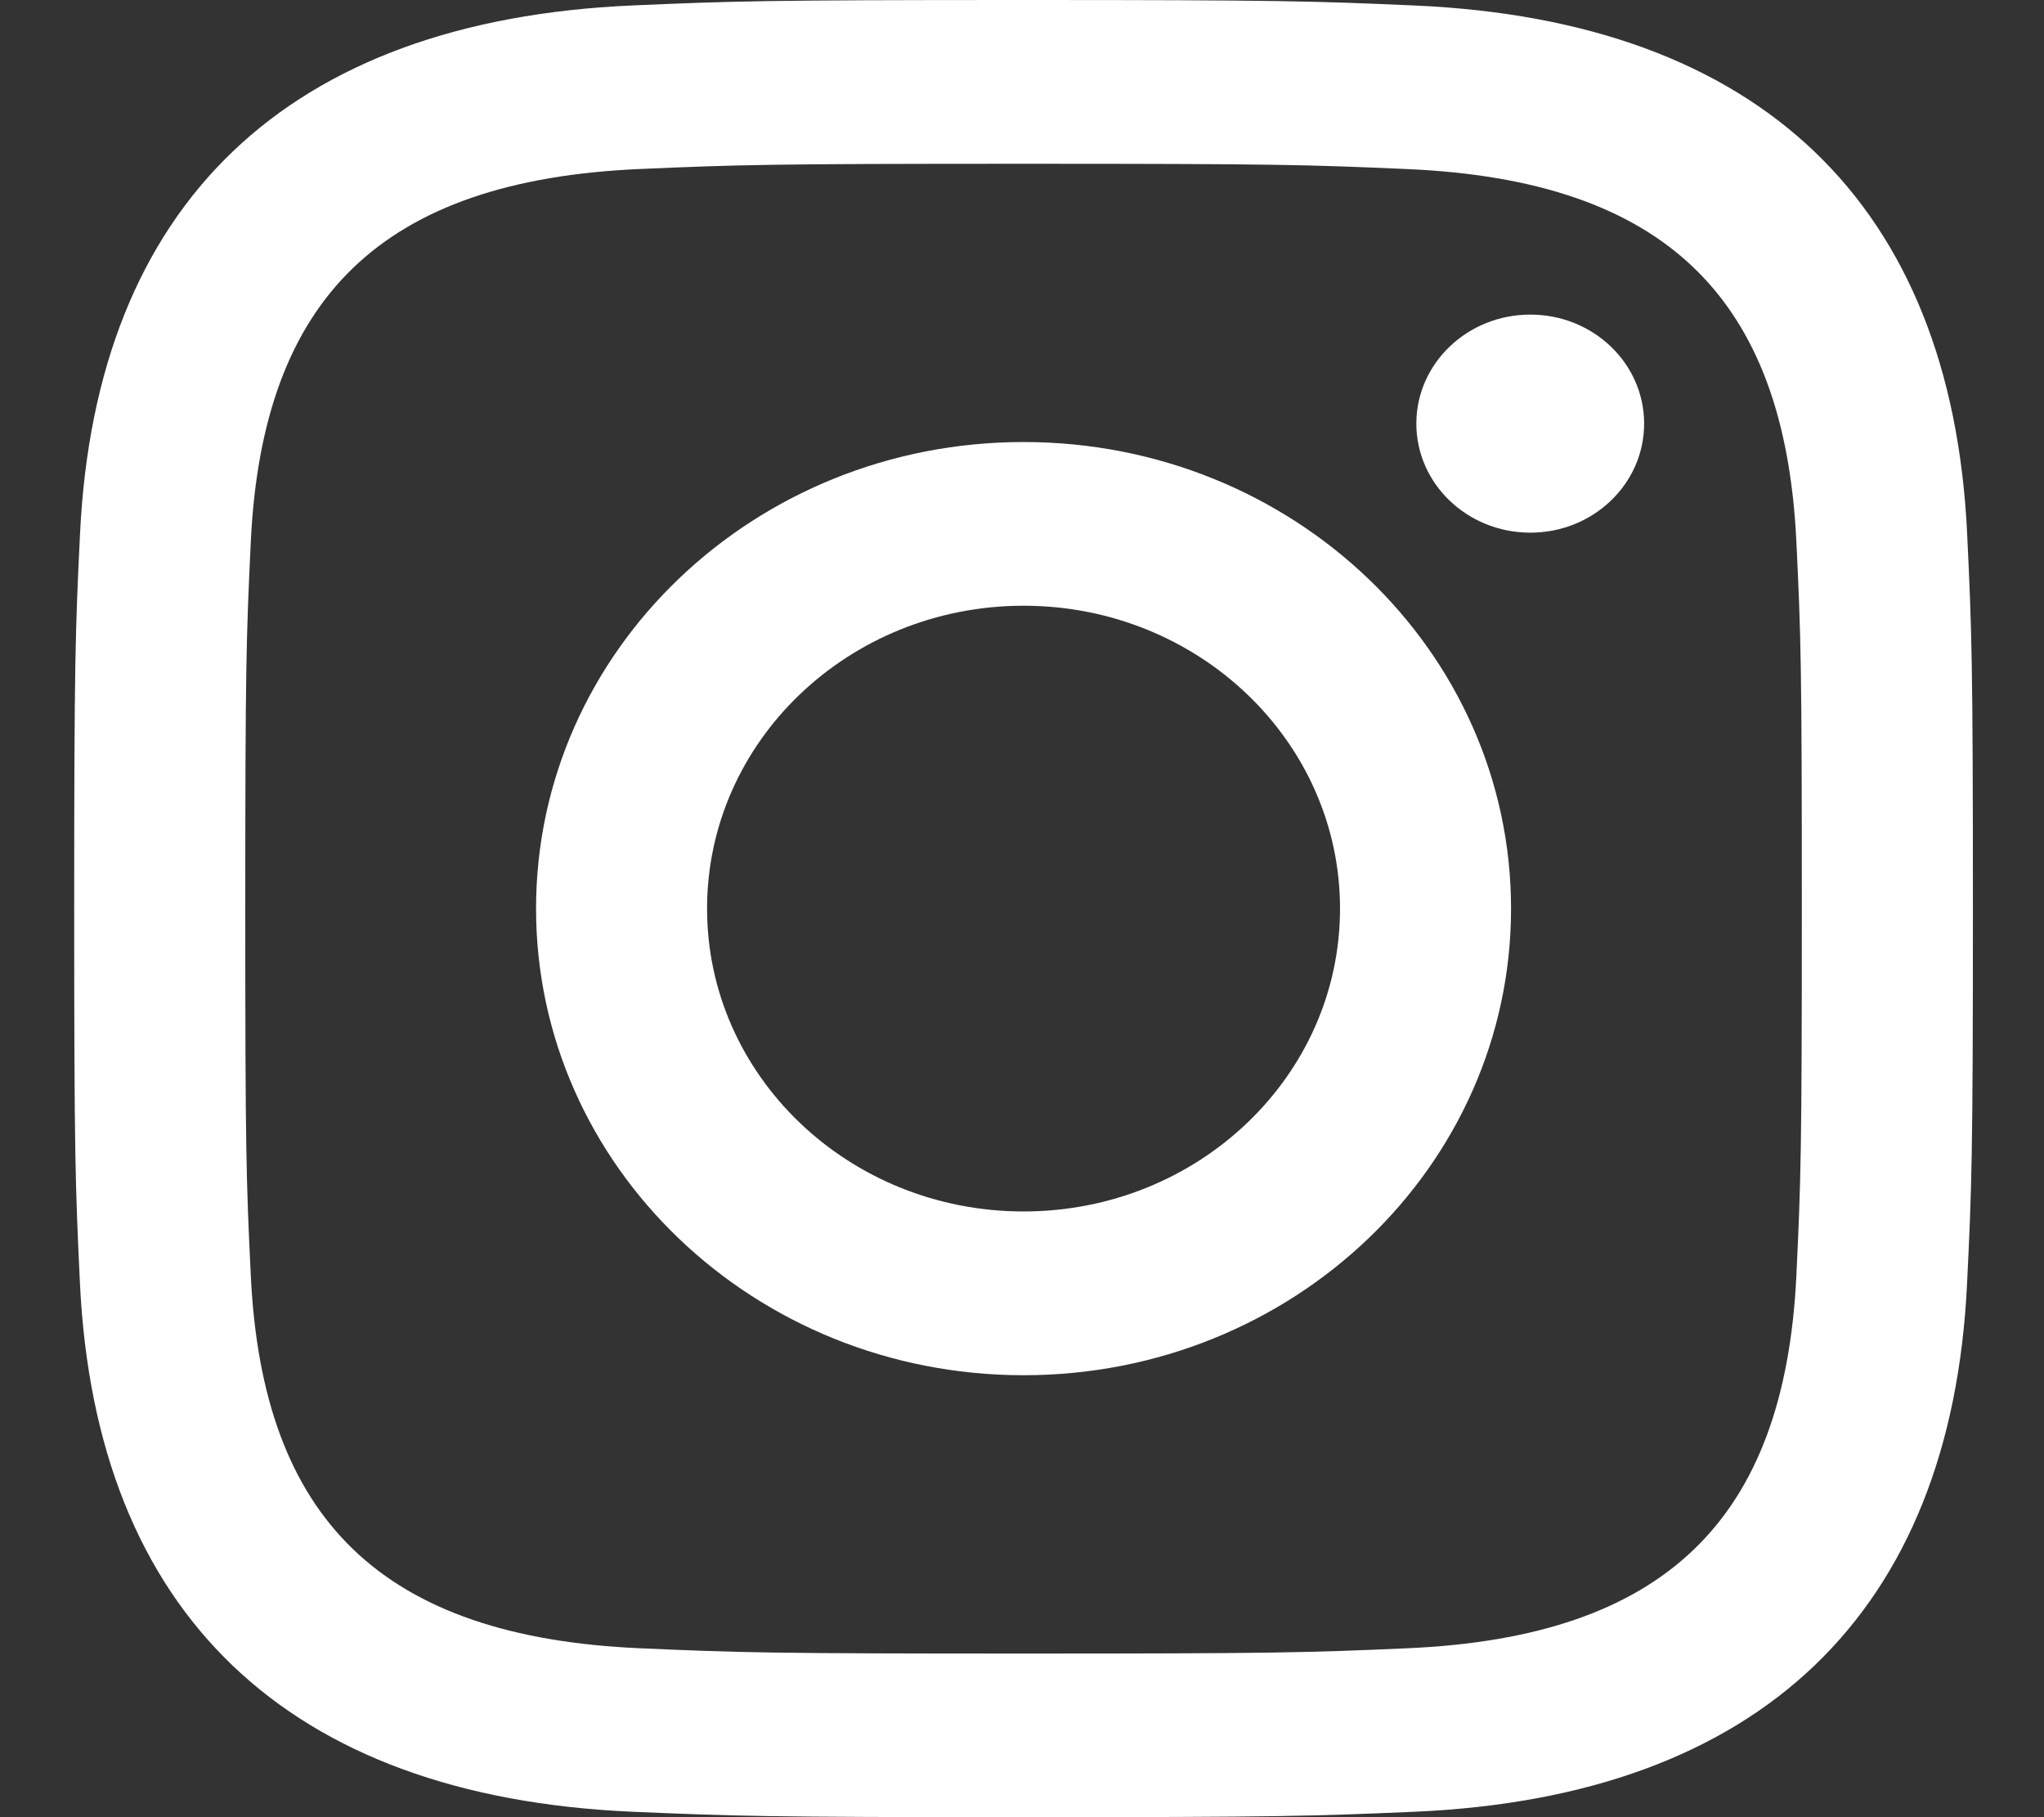 <svg width="27" height="24" viewBox="0 0 27 24" fill="none" xmlns="http://www.w3.org/2000/svg">
<rect x="0" y="0" width="27" height="24" fill="#333333" stroke="none"/>
<path fill-rule="evenodd" clip-rule="evenodd" d="M13.521 2.163C16.869 2.163 17.266 2.175 18.589 2.233C21.987 2.381 23.574 3.924 23.729 7.152C23.79 8.417 23.801 8.797 23.801 12.001C23.801 15.206 23.789 15.585 23.729 16.85C23.573 20.075 21.99 21.621 18.589 21.769C17.266 21.827 16.871 21.839 13.521 21.839C10.172 21.839 9.775 21.827 8.453 21.769C5.047 21.62 3.468 20.07 3.313 16.849C3.252 15.584 3.24 15.205 3.24 12C3.24 8.796 3.253 8.417 3.313 7.151C3.469 3.924 5.052 2.38 8.453 2.232C9.776 2.175 10.172 2.163 13.521 2.163V2.163ZM13.521 0C10.115 0 9.688 0.014 8.351 0.072C3.797 0.272 1.266 2.69 1.057 7.052C0.995 8.333 0.98 8.741 0.98 12C0.98 15.259 0.995 15.668 1.056 16.948C1.265 21.306 3.792 23.728 8.35 23.928C9.688 23.986 10.115 24 13.521 24C16.926 24 17.354 23.986 18.691 23.928C23.241 23.728 25.778 21.31 25.984 16.948C26.046 15.668 26.061 15.259 26.061 12C26.061 8.741 26.046 8.333 25.985 7.053C25.78 2.699 23.25 0.273 18.692 0.073C17.354 0.014 16.926 0 13.521 0ZM13.521 5.838C9.964 5.838 7.081 8.597 7.081 12C7.081 15.403 9.964 18.163 13.521 18.163C17.077 18.163 19.96 15.404 19.96 12C19.96 8.597 17.077 5.838 13.521 5.838ZM13.521 16C11.212 16 9.34 14.21 9.34 12C9.34 9.791 11.212 8 13.521 8C15.829 8 17.701 9.791 17.701 12C17.701 14.21 15.829 16 13.521 16ZM20.215 4.155C19.383 4.155 18.709 4.8 18.709 5.595C18.709 6.39 19.383 7.035 20.215 7.035C21.046 7.035 21.718 6.39 21.718 5.595C21.718 4.8 21.046 4.155 20.215 4.155Z" fill="white"/>
<mask id="mask0" mask-type="alpha" maskUnits="userSpaceOnUse" x="0" y="0" width="27" height="24">
<path fill-rule="evenodd" clip-rule="evenodd" d="M13.521 2.163C16.869 2.163 17.266 2.175 18.589 2.233C21.987 2.381 23.574 3.924 23.729 7.152C23.79 8.417 23.801 8.797 23.801 12.001C23.801 15.206 23.789 15.585 23.729 16.85C23.573 20.075 21.99 21.621 18.589 21.769C17.266 21.827 16.871 21.839 13.521 21.839C10.172 21.839 9.775 21.827 8.453 21.769C5.047 21.62 3.468 20.07 3.313 16.849C3.252 15.584 3.24 15.205 3.24 12C3.24 8.796 3.253 8.417 3.313 7.151C3.469 3.924 5.052 2.38 8.453 2.232C9.776 2.175 10.172 2.163 13.521 2.163V2.163ZM13.521 0C10.115 0 9.688 0.014 8.351 0.072C3.797 0.272 1.266 2.69 1.057 7.052C0.995 8.333 0.98 8.741 0.98 12C0.98 15.259 0.995 15.668 1.056 16.948C1.265 21.306 3.792 23.728 8.35 23.928C9.688 23.986 10.115 24 13.521 24C16.926 24 17.354 23.986 18.691 23.928C23.241 23.728 25.778 21.31 25.984 16.948C26.046 15.668 26.061 15.259 26.061 12C26.061 8.741 26.046 8.333 25.985 7.053C25.78 2.699 23.25 0.273 18.692 0.073C17.354 0.014 16.926 0 13.521 0ZM13.521 5.838C9.964 5.838 7.081 8.597 7.081 12C7.081 15.403 9.964 18.163 13.521 18.163C17.077 18.163 19.96 15.404 19.96 12C19.96 8.597 17.077 5.838 13.521 5.838ZM13.521 16C11.212 16 9.34 14.21 9.34 12C9.34 9.791 11.212 8 13.521 8C15.829 8 17.701 9.791 17.701 12C17.701 14.21 15.829 16 13.521 16ZM20.215 4.155C19.383 4.155 18.709 4.8 18.709 5.595C18.709 6.39 19.383 7.035 20.215 7.035C21.046 7.035 21.718 6.39 21.718 5.595C21.718 4.8 21.046 4.155 20.215 4.155Z" fill="white"/>
</mask>
<g mask="url(#mask0)">
</g>
</svg>
